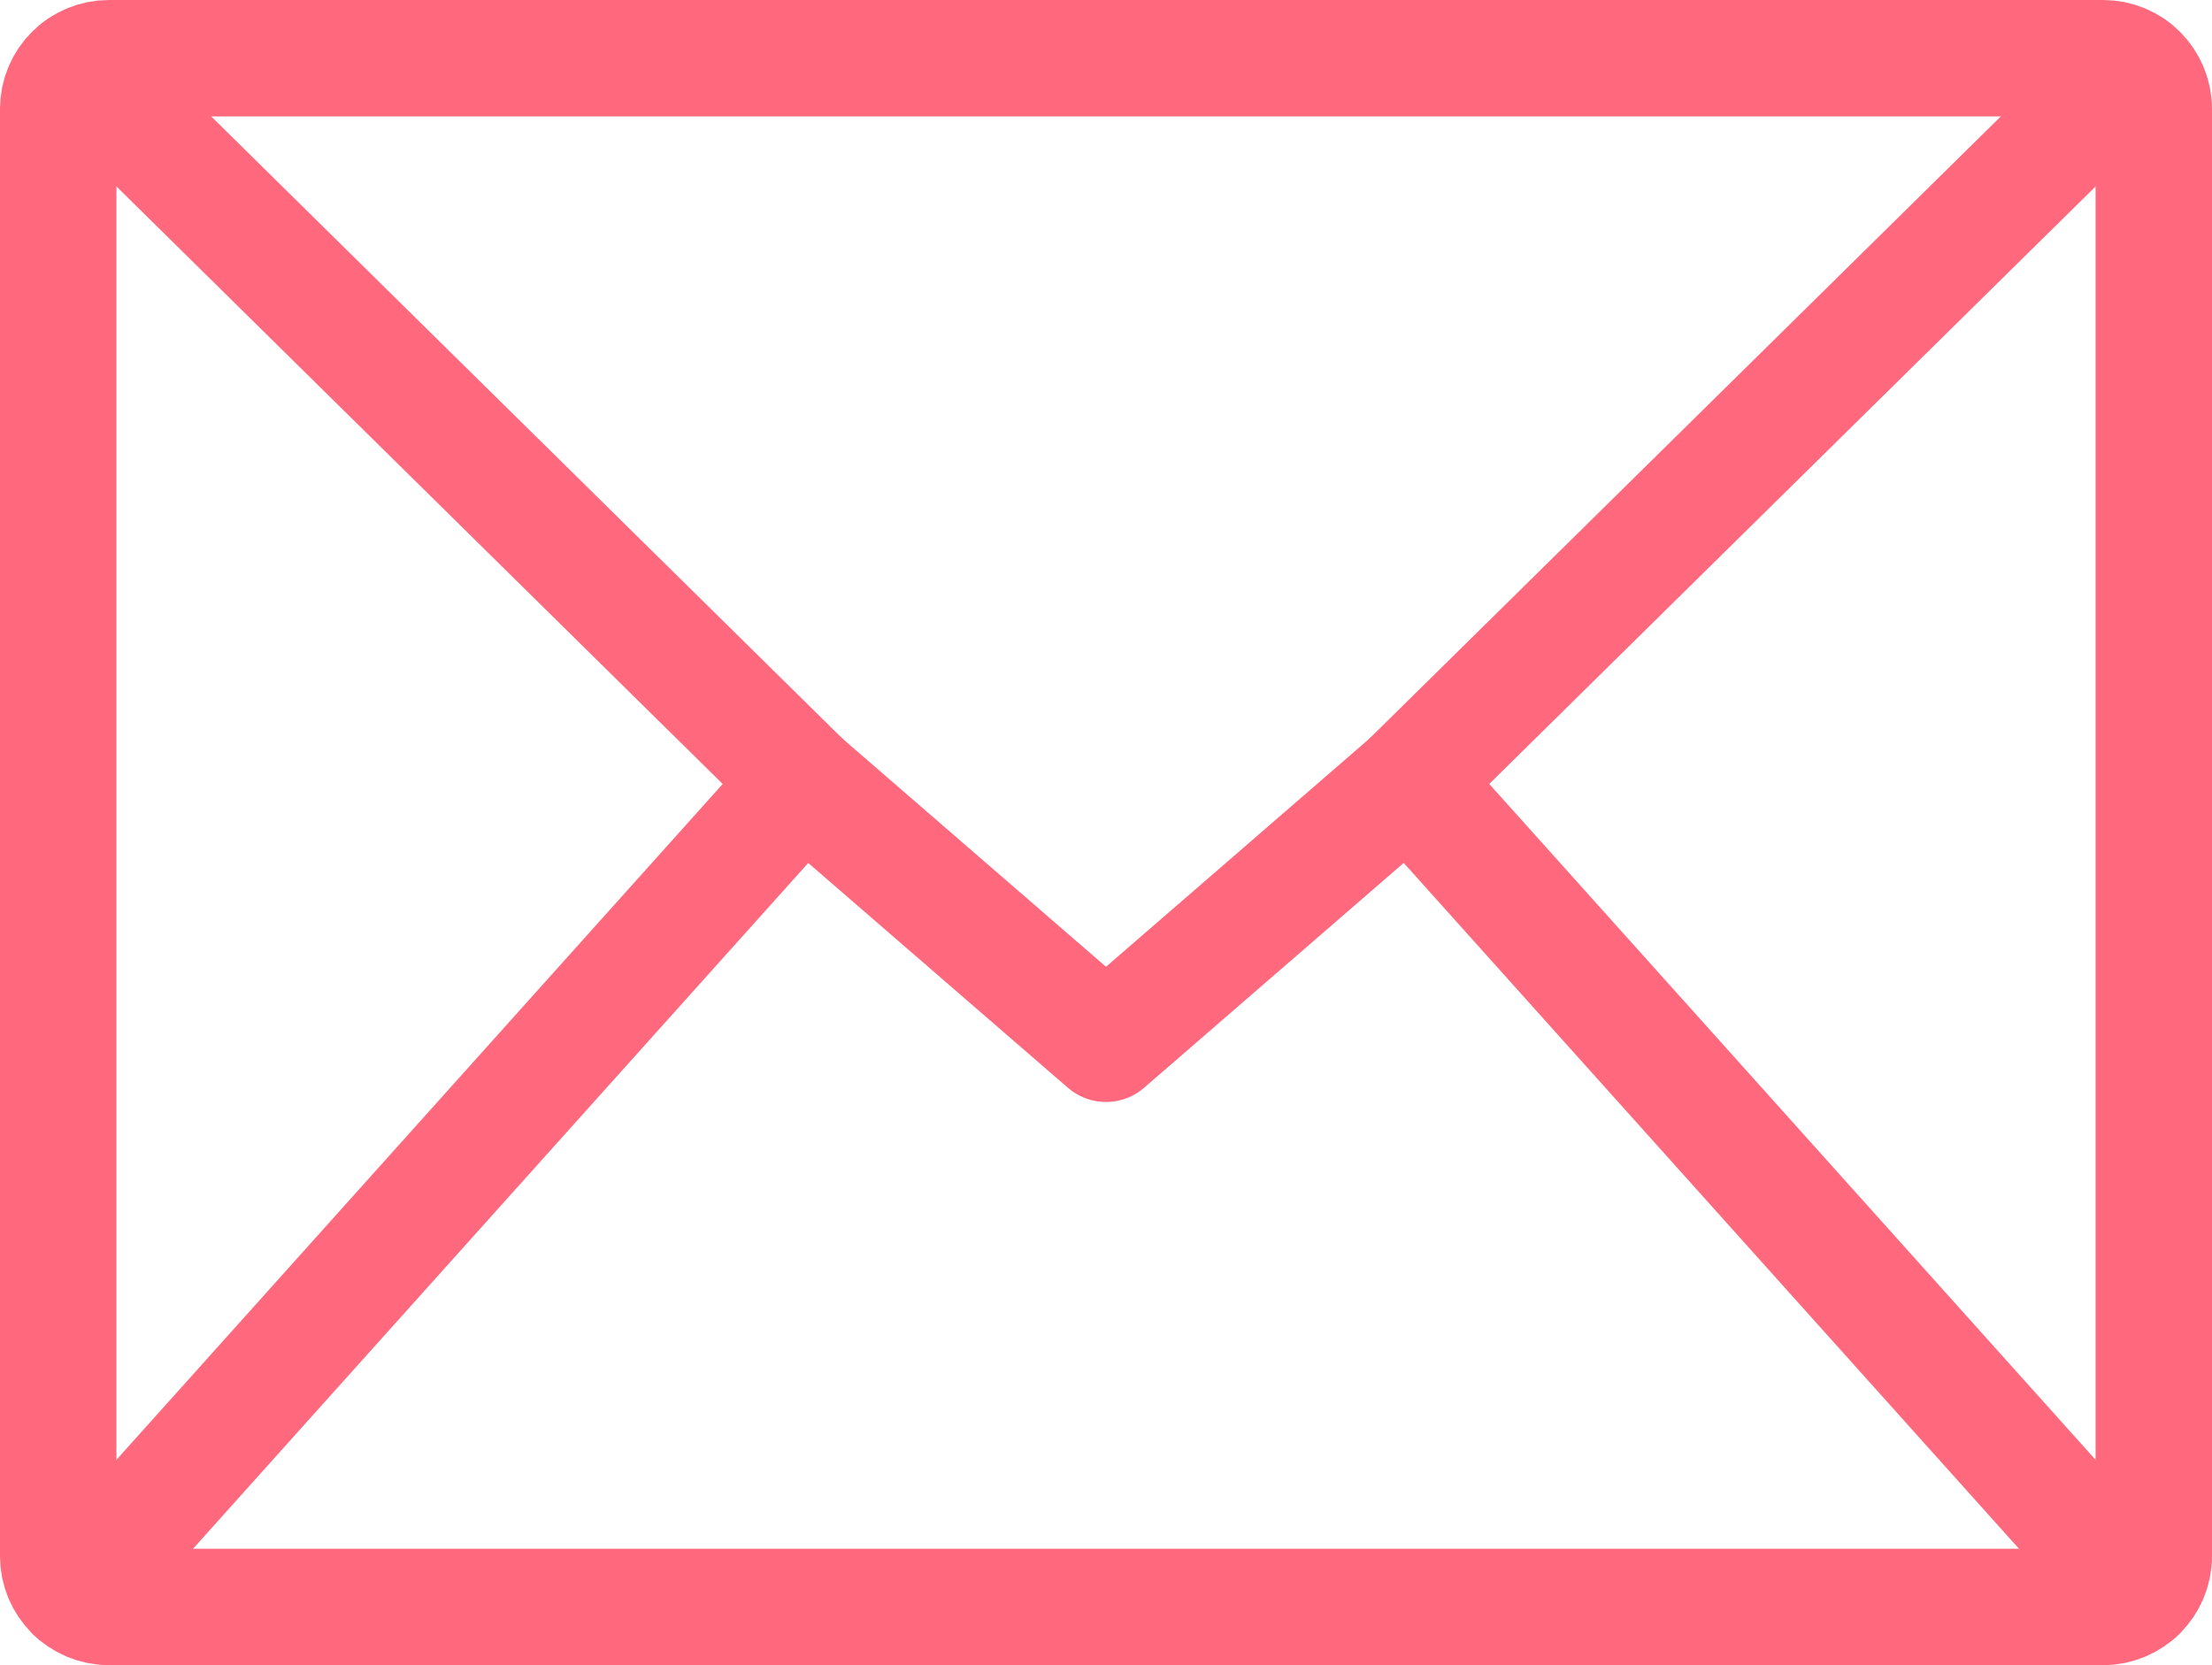 <svg xmlns="http://www.w3.org/2000/svg" xmlns:xlink="http://www.w3.org/1999/xlink" id="Layer_1" x="0px" y="0px" viewBox="0 0 38 28.609" xml:space="preserve"> <g> <defs> <rect id="SVGID_1_" width="38" height="28.609"></rect> </defs> <clipPath id="SVGID_2_"> <use xlink:href="#SVGID_1_"></use> </clipPath> <path clip-path="url(#SVGID_2_)" fill="none" stroke="#FF687D" stroke-width="2" stroke-linecap="round" stroke-linejoin="round" d=" M36.128,27.609H1.872C1.391,27.609,1,27.218,1,26.737V1.872C1,1.39,1.391,1,1.872,1h34.256C36.609,1,37,1.39,37,1.872v24.865 C37,27.218,36.609,27.609,36.128,27.609z"></path> <polyline clip-path="url(#SVGID_2_)" fill="none" stroke="#FF687D" stroke-width="2" stroke-linecap="round" stroke-linejoin="round" points=" 36.64,1.169 24.202,13.427 19,17.933 13.796,13.427 1.361,1.169 "></polyline> <line clip-path="url(#SVGID_2_)" fill="none" stroke="#FF687D" stroke-width="2" stroke-linecap="round" stroke-linejoin="round" x1="13.797" y1="13.427" x2="1.283" y2="27.378"></line> <line clip-path="url(#SVGID_2_)" fill="none" stroke="#FF687D" stroke-width="2" stroke-linecap="round" stroke-linejoin="round" x1="36.717" y1="27.378" x2="24.203" y2="13.427"></line> </g> </svg>